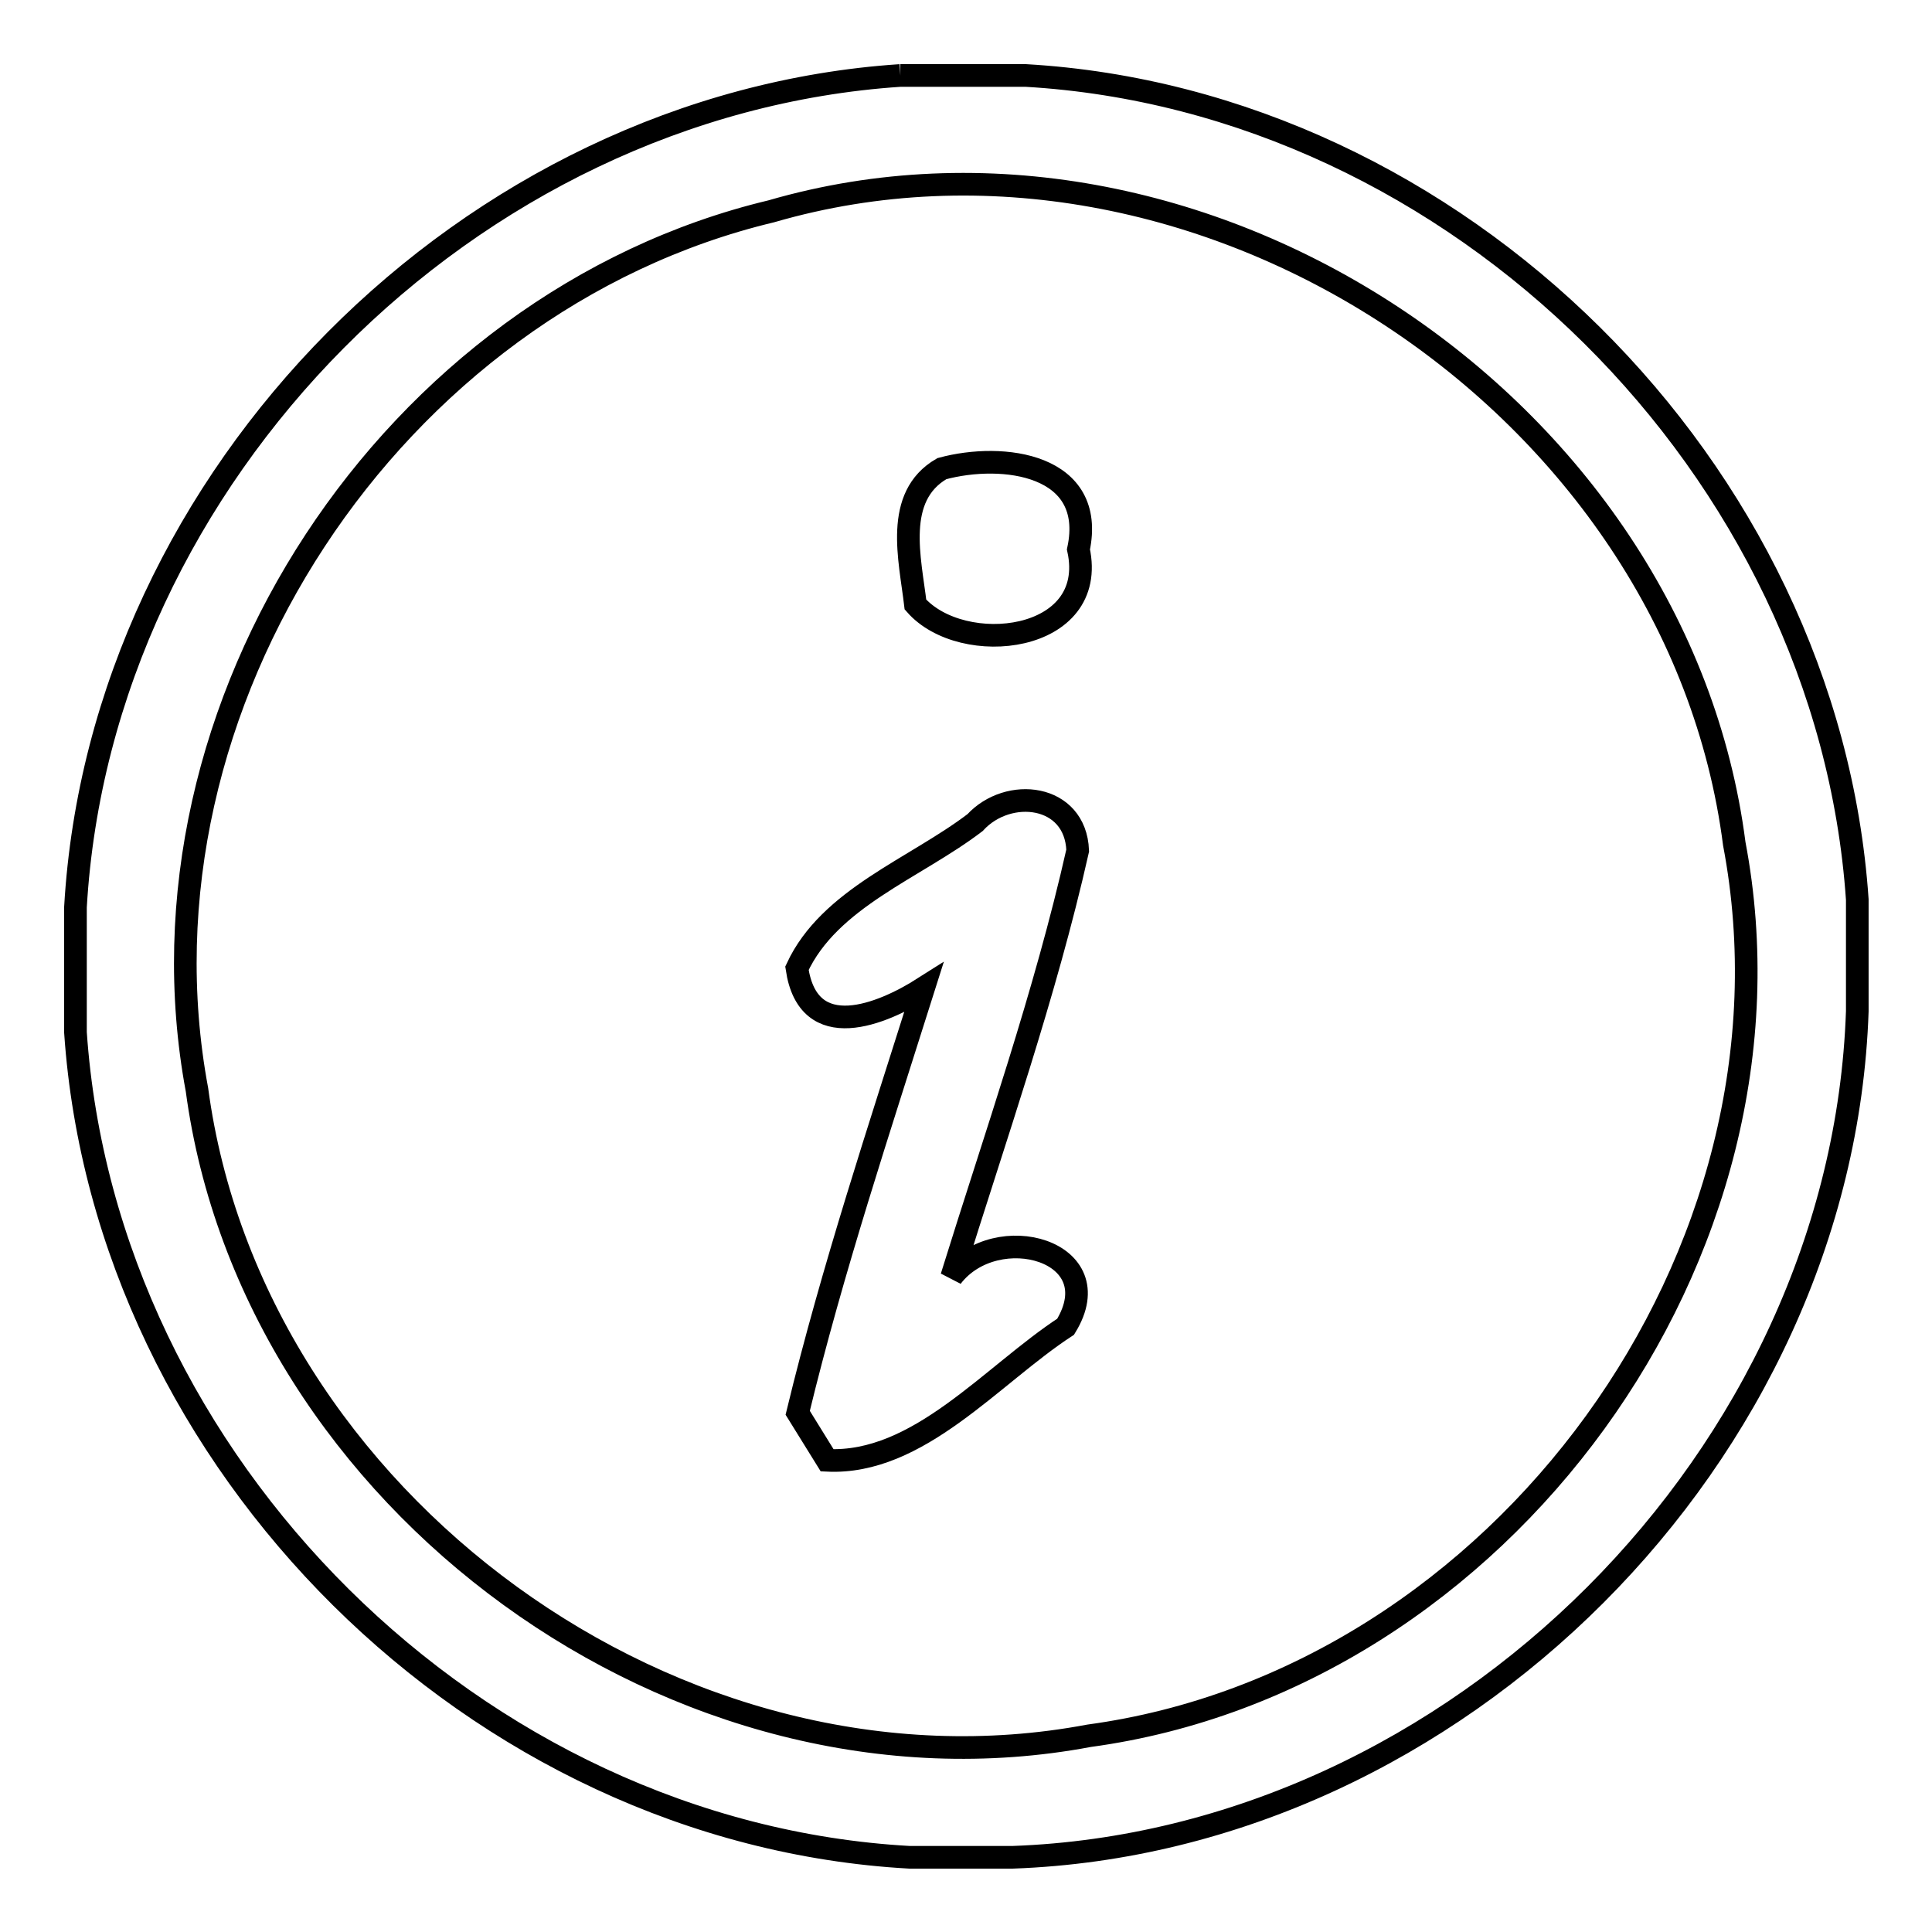 <?xml version="1.0" encoding="utf-8"?>
<!-- Svg Vector Icons : http://www.onlinewebfonts.com/icon -->
<!DOCTYPE svg PUBLIC "-//W3C//DTD SVG 1.1//EN" "http://www.w3.org/Graphics/SVG/1.1/DTD/svg11.dtd">
<svg version="1.1" xmlns="http://www.w3.org/2000/svg" xmlns:xlink="http://www.w3.org/1999/xlink" x="0px" y="0px" viewBox="0 0 256 256" enable-background="new 0 0 256 256" xml:space="preserve">
<g><g><path stroke-width="3" fill-opacity="0" stroke="#000000"  d="M119.3,10h16.6c57.1,3.3,106.3,52.1,110.2,109.2v14.8c-2,58.8-53.2,110-111.9,112.1h-13.7C63.1,242.9,13.9,193.9,10,136.8v-16.6C13.3,63,62.2,13.8,119.3,10 M102.2,28C52,40,16.6,93.5,26.1,144.4c7.3,54.5,64,95.8,118.2,85.6c54.6-7.4,95.8-64,85.5-118.2C222.3,53.5,158.7,11.6,102.2,28L102.2,28z M124.8,62.1c8.1-2.2,20.5-0.6,18.1,10.7c2.7,12.4-15.4,14.4-21.6,7.3C120.6,74.1,118.4,65.8,124.8,62.1L124.8,62.1z M129.2,109c4.4-4.8,13.3-3.8,13.6,3.7c-4.3,19.1-10.9,37.8-16.7,56.5c5.9-7.7,21.3-3.5,15.1,6.6c-9.8,6.4-19.5,18.3-31.6,17.7c-1-1.6-2.9-4.7-3.9-6.3c4.6-19,10.8-37.6,16.7-56.3c-5.5,3.5-15.3,7.6-16.8-2.6C109.9,119,121.2,115.1,129.2,109L129.2,109z"/></g></g>
</svg>